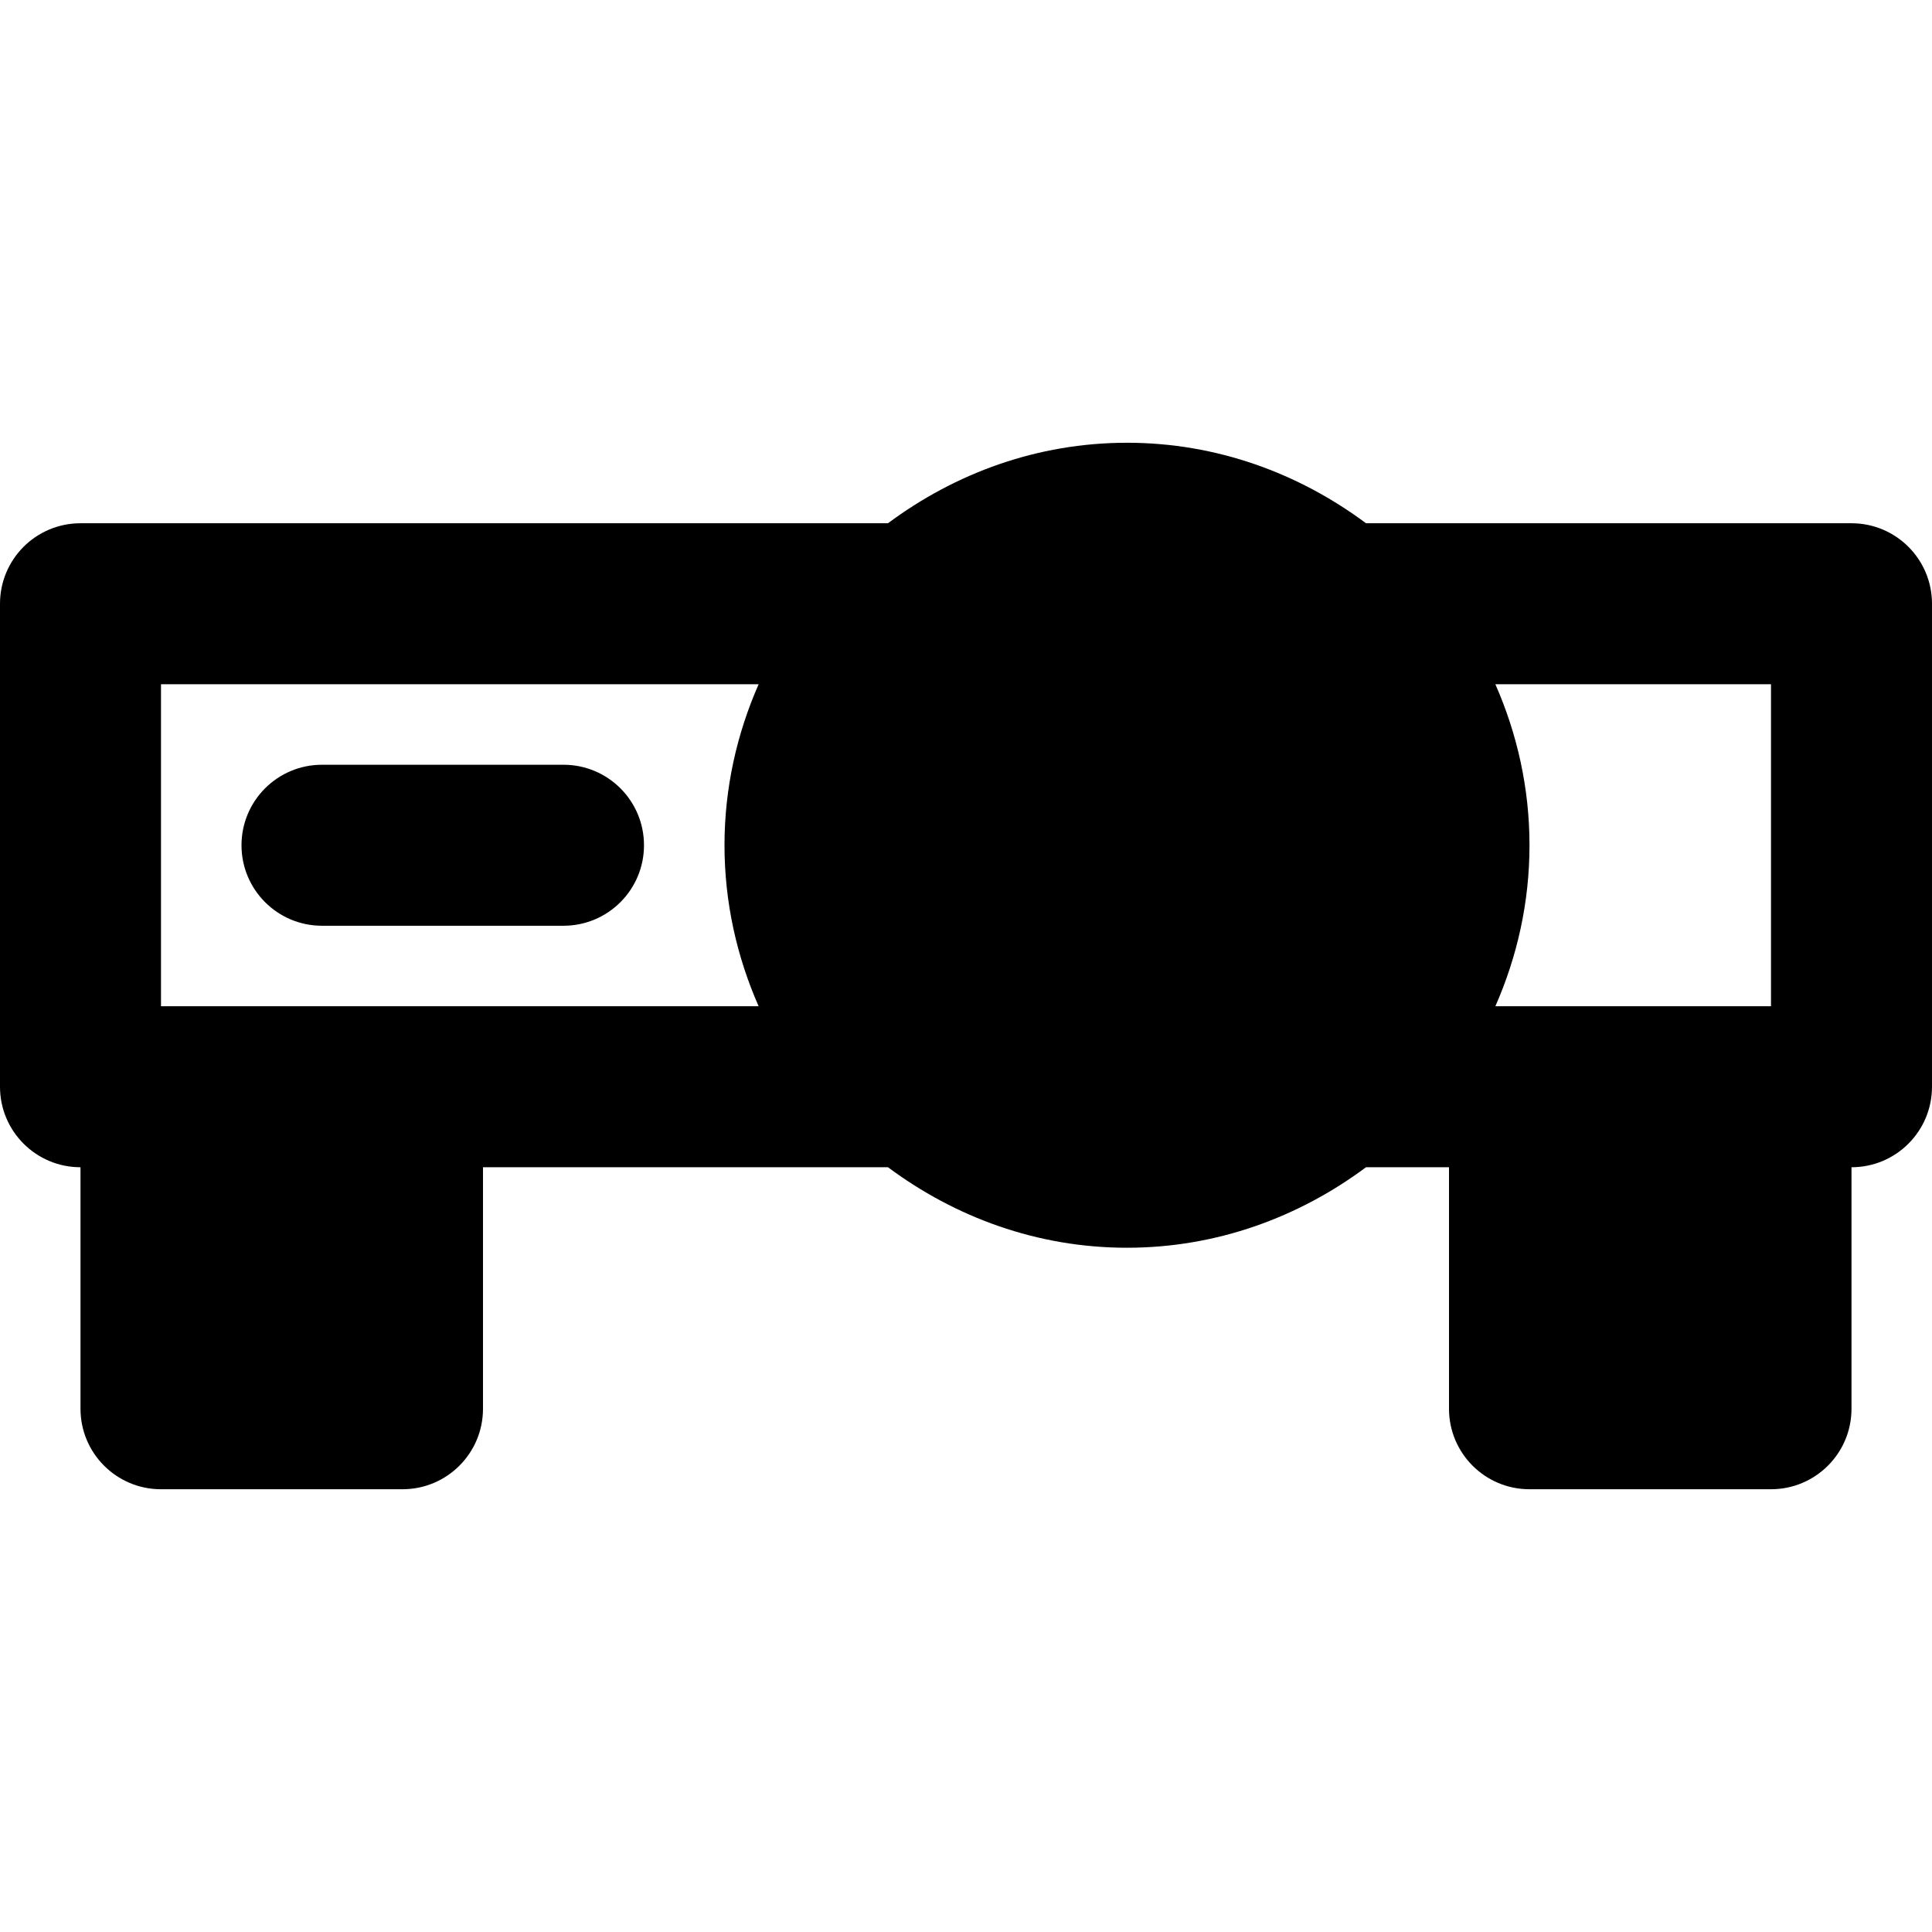 <?xml version="1.0" encoding="iso-8859-1"?>
<!-- Uploaded to: SVG Repo, www.svgrepo.com, Generator: SVG Repo Mixer Tools -->
<svg fill="#000000" height="800px" width="800px" version="1.1" id="Layer_1" xmlns="http://www.w3.org/2000/svg" xmlns:xlink="http://www.w3.org/1999/xlink" 
	 viewBox="0 0 512 512" xml:space="preserve">
<g>
	<g>
		<g>
			<path d="M490.667,138.667H362.005c-17.771-13.227-39.531-21.333-63.339-21.333c-23.808,0-45.568,8.107-63.339,21.333H21.333
				C9.536,138.667,0,148.224,0,160v128c0,11.776,9.536,21.333,21.333,21.333v64c0,11.776,9.536,21.333,21.333,21.333h64
				c11.797,0,21.333-9.557,21.333-21.333v-64h107.328c17.771,13.227,39.531,21.333,63.339,21.333
				c23.808,0,45.568-8.107,63.339-21.333H384v64c0,11.776,9.536,21.333,21.333,21.333h64c11.797,0,21.333-9.557,21.333-21.333v-64
				c11.797,0,21.333-9.557,21.333-21.333V160C512,148.224,502.464,138.667,490.667,138.667z M201.045,266.667h-94.379h-64v-85.333
				h158.379C195.285,194.432,192,208.811,192,224S195.285,253.568,201.045,266.667z M469.333,266.667h-64h-9.045
				c5.76-13.099,9.045-27.477,9.045-42.667s-3.285-29.568-9.045-42.667h73.045V266.667z"/>
			<path d="M149.333,202.667h-64C73.536,202.667,64,212.224,64,224s9.536,21.333,21.333,21.333h64
				c11.797,0,21.333-9.557,21.333-21.333S161.131,202.667,149.333,202.667z"/>
		</g>
	</g>
</g>
</svg>